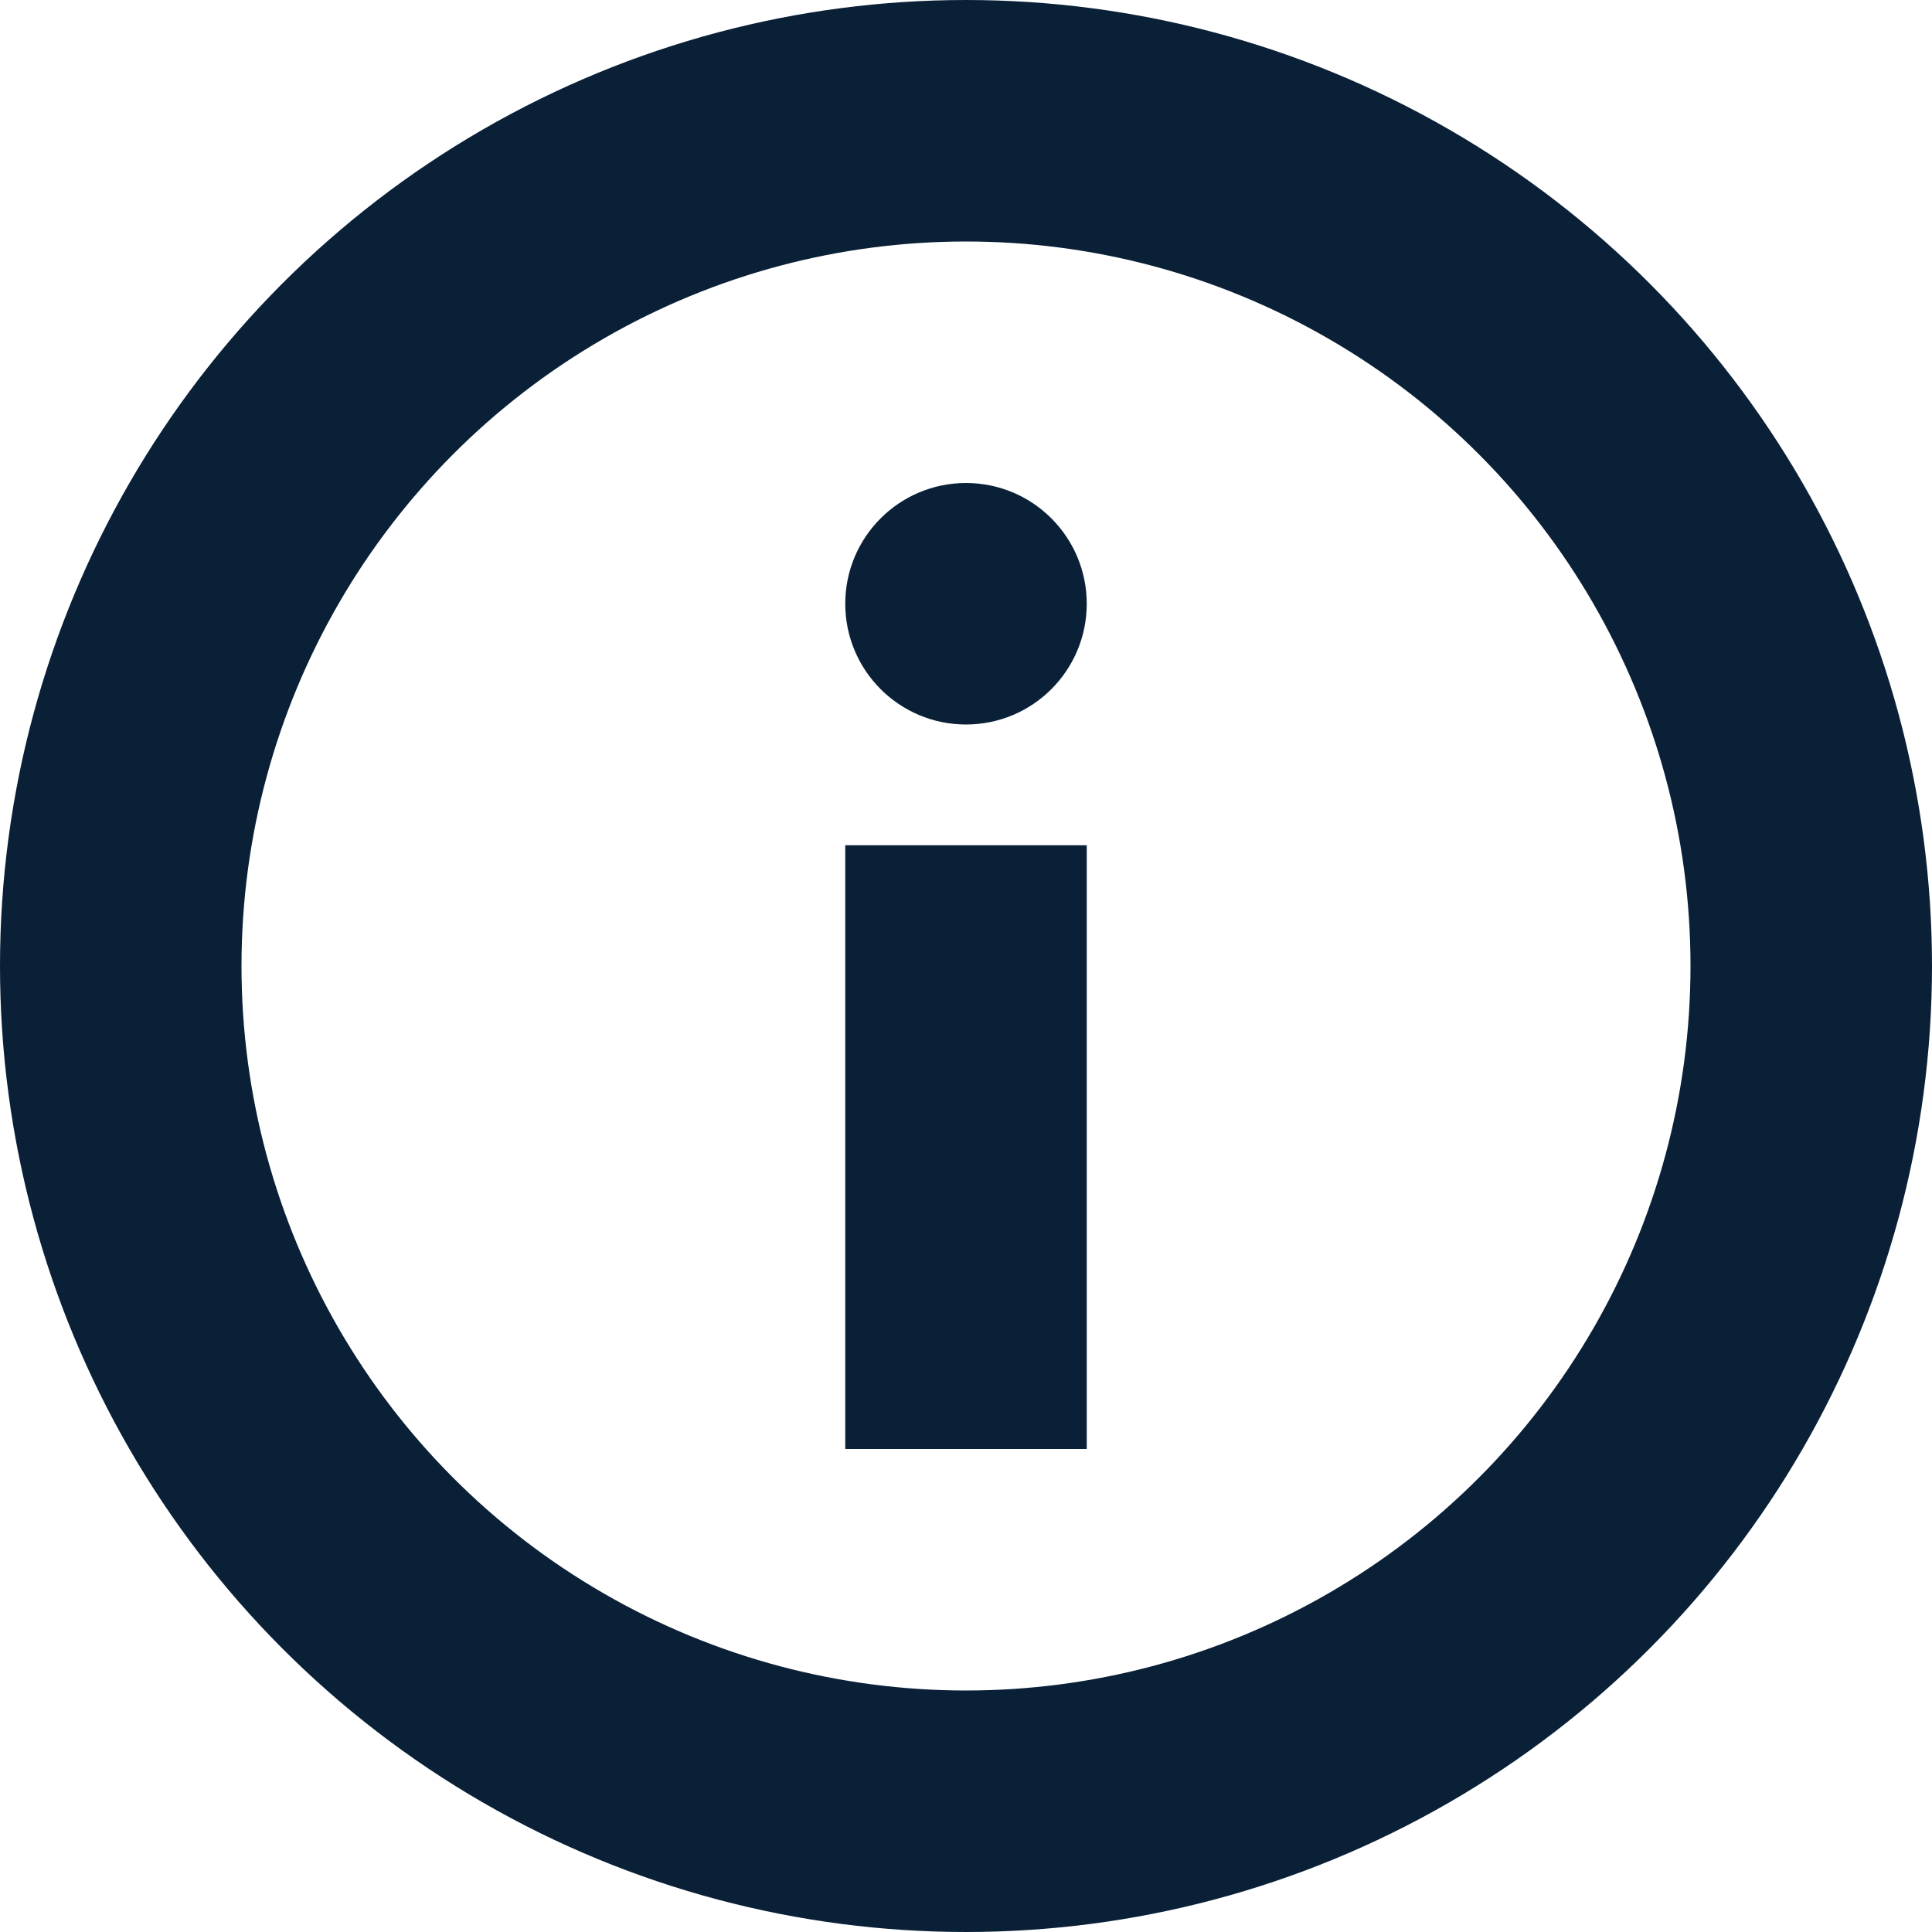 <svg width="16" height="16" viewBox="0 0 16 16" fill="none" xmlns="http://www.w3.org/2000/svg">
<circle cx="8" cy="8" r="7" stroke="#0A2037" stroke-width="2"/>
<rect x="7" y="7" width="2" height="5" fill="#0A2037"/>
<circle cx="8" cy="5" r="1" fill="#0A2037"/>
</svg>
